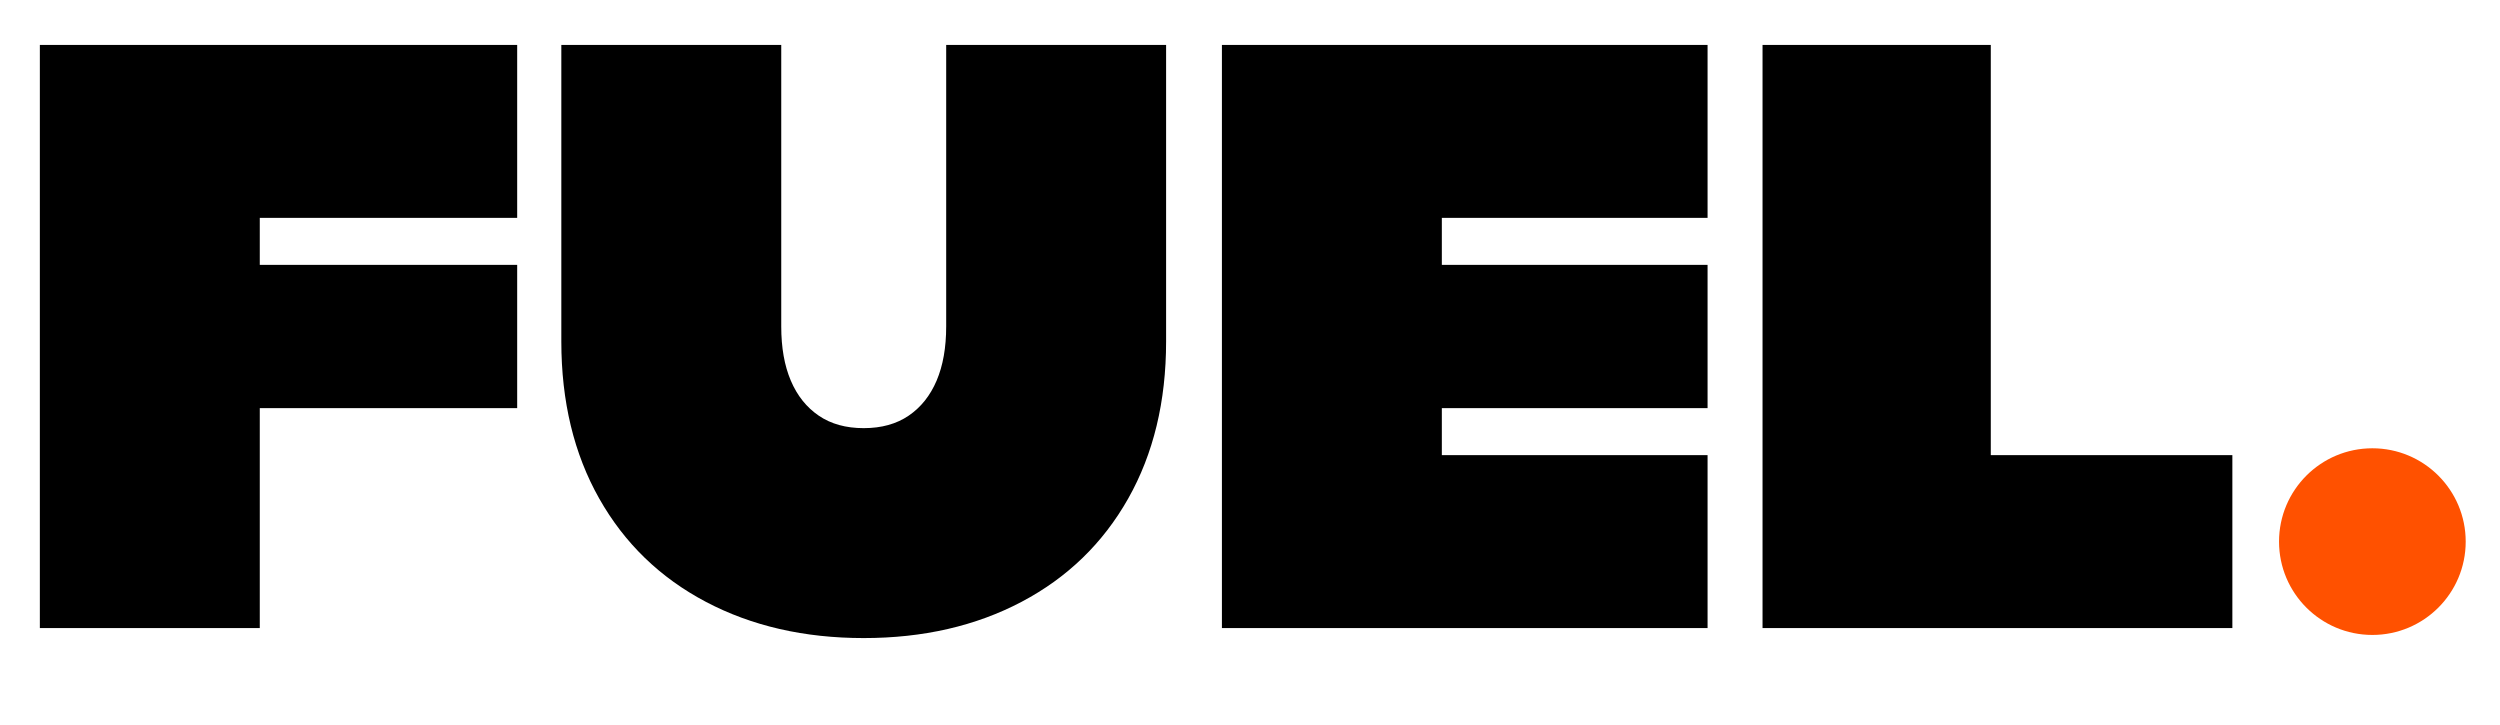 <?xml version="1.0" encoding="UTF-8"?>
<svg id="Layer_1" xmlns="http://www.w3.org/2000/svg" version="1.1" viewBox="0 0 438.194 127.083">
  <!-- Generator: Adobe Illustrator 29.3.1, SVG Export Plug-In . SVG Version: 2.1.0 Build 151)  -->
  <defs>
    <style>
      .st0 {
        fill: #ff5100;
      }

      .st1 {
        display: none;
      }
    </style>
  </defs>
  <g id="Layer_3" class="st1">
    <rect class="st0" x="-95.139" y="-45.833" width="653.472" height="259.028"/>
  </g>
  <g id="Fuel_master_brand">
    <g id="Fuel_master_brand1">
      <circle id="Dot" class="st0" cx="415.823" cy="94.933" r="16.359"/>
      <path id="Fuel" d="M6.985,7.88h83.665v30.309h-45.117v8.238h45.117v25.114h-45.117v38.547H6.985V7.88ZM165.845,57.231c0,3.7-.561,6.863-1.679,9.491-1.12,2.628-2.751,4.672-4.891,6.132-2.142,1.46-4.77,2.19-7.885,2.19-3.116,0-5.745-.73-7.885-2.19-2.142-1.46-3.773-3.504-4.891-6.132-1.12-2.629-1.679-5.791-1.679-9.491V7.88h-38.547v51.98c0,10.512,2.213,19.688,6.643,27.523,4.428,7.837,10.659,13.871,18.69,18.105,8.031,4.234,17.252,6.352,27.669,6.352s19.639-2.118,27.669-6.352c8.031-4.235,14.259-10.269,18.69-18.105,4.428-7.835,6.643-17.01,6.643-27.523V7.88h-38.547v49.352l-0-0ZM299.299,38.189V7.88h-85.125v102.208h85.125v-30.309h-46.577v-8.238h46.577v-25.114h-46.577v-8.238s46.577,0,46.577 0ZM348.941,79.778V7.88h-40.007v102.208h82.35v-30.309h-42.343Z"/>
    </g>
  </g>
</svg>